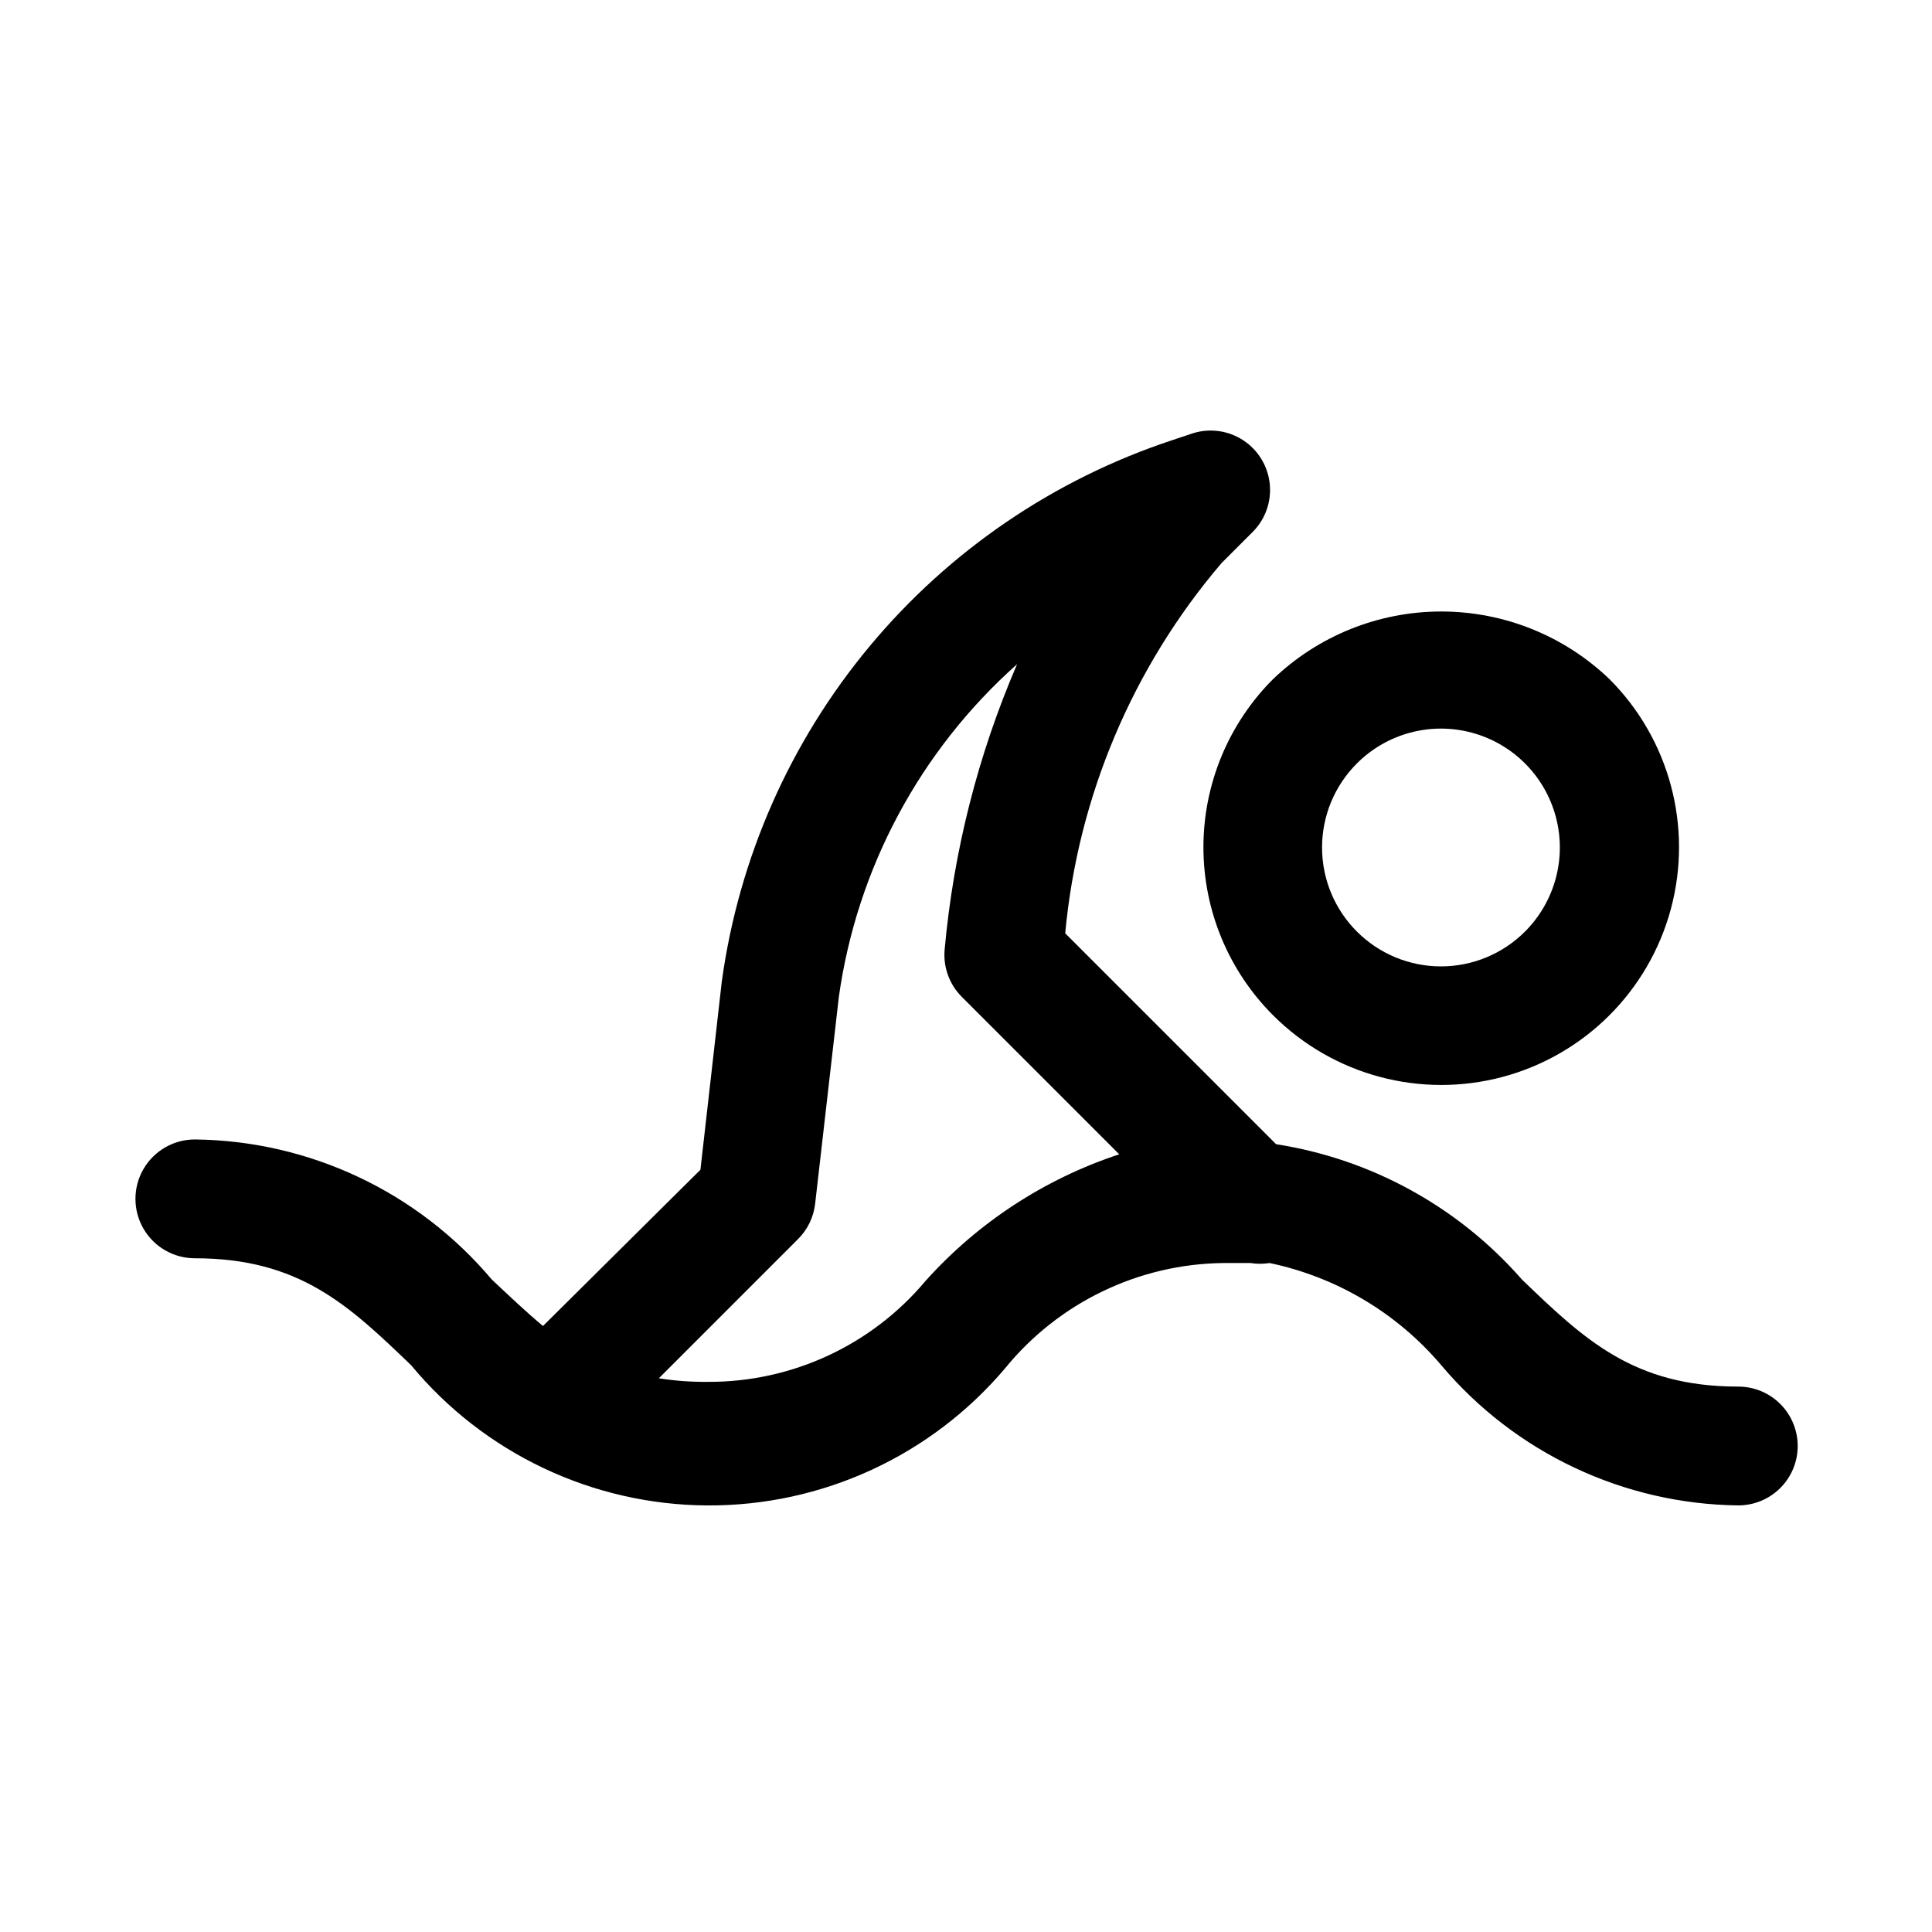<?xml version="1.0" encoding="UTF-8"?>
<!-- Uploaded to: SVG Repo, www.svgrepo.com, Generator: SVG Repo Mixer Tools -->
<svg fill="#000000" width="800px" height="800px" version="1.1" viewBox="144 144 512 512" xmlns="http://www.w3.org/2000/svg">
 <g>
  <path d="m481.39 413.07c15.918 15.918 39.121 22.133 60.863 16.309 21.746-5.828 38.73-22.812 44.559-44.555 5.824-21.746-0.391-44.949-16.309-60.867-11.988-11.488-27.953-17.902-44.559-17.902-16.602 0-32.566 6.414-44.555 17.902-11.824 11.812-18.469 27.844-18.469 44.559 0 16.715 6.644 32.742 18.469 44.555zm22.199-66.754c7.961-7.961 19.559-11.07 30.434-8.156 10.871 2.914 19.363 11.406 22.277 22.277 2.914 10.875-0.195 22.473-8.156 30.434-5.906 5.914-13.918 9.234-22.277 9.234-8.355 0-16.371-3.32-22.277-9.234-5.914-5.906-9.234-13.922-9.234-22.277 0-8.359 3.32-16.371 9.234-22.277z"/>
  <path d="m604.67 511.46c-27.711 0-40.777-12.438-57.309-28.34v0.004c-16.832-19.258-39.91-31.965-65.18-35.898l-55.891-55.891c3.363-36.18 17.828-70.438 41.406-98.086l8.344-8.344c3.301-3.344 4.934-7.988 4.457-12.66-0.477-4.676-3.019-8.891-6.926-11.496-3.91-2.609-8.777-3.332-13.277-1.98l-5.668 1.891c-31.312 10.352-59.098 29.281-80.191 54.637-21.098 25.352-34.66 56.117-39.148 88.793l-5.668 49.91-41.719 41.402c-4.566-3.777-8.816-7.871-13.539-12.281l-0.004 0.004c-19.574-23.258-48.32-36.828-78.719-37.156-5.625 0-10.82 3-13.633 7.871s-2.812 10.871 0 15.742c2.812 4.871 8.008 7.875 13.633 7.875 27.711 0 40.777 12.438 57.309 28.34v-0.004c19.387 23.402 48.148 37.012 78.535 37.164 30.391 0.152 59.285-13.168 78.906-36.375 14.18-17.391 35.344-27.598 57.781-27.867h7.242c1.668 0.27 3.367 0.27 5.035 0 17.758 3.715 33.77 13.242 45.5 27.078 19.594 23.242 48.328 36.805 78.723 37.156 5.625 0 10.82-3 13.633-7.871 2.812-4.871 2.812-10.871 0-15.742s-8.008-7.875-13.633-7.875zm-249.23-39.043c2.527-2.492 4.137-5.766 4.566-9.289l6.297-54.945v-0.004c4.789-34.059 21.531-65.309 47.234-88.164-10.371 24.066-16.852 49.629-19.207 75.727-0.383 4.617 1.289 9.168 4.562 12.438l41.723 41.723c-19.742 6.504-37.438 18.066-51.324 33.535-14.273 17.043-35.391 26.852-57.625 26.766-4.375 0.047-8.746-0.266-13.066-0.945z"/>
 </g>
</svg>
